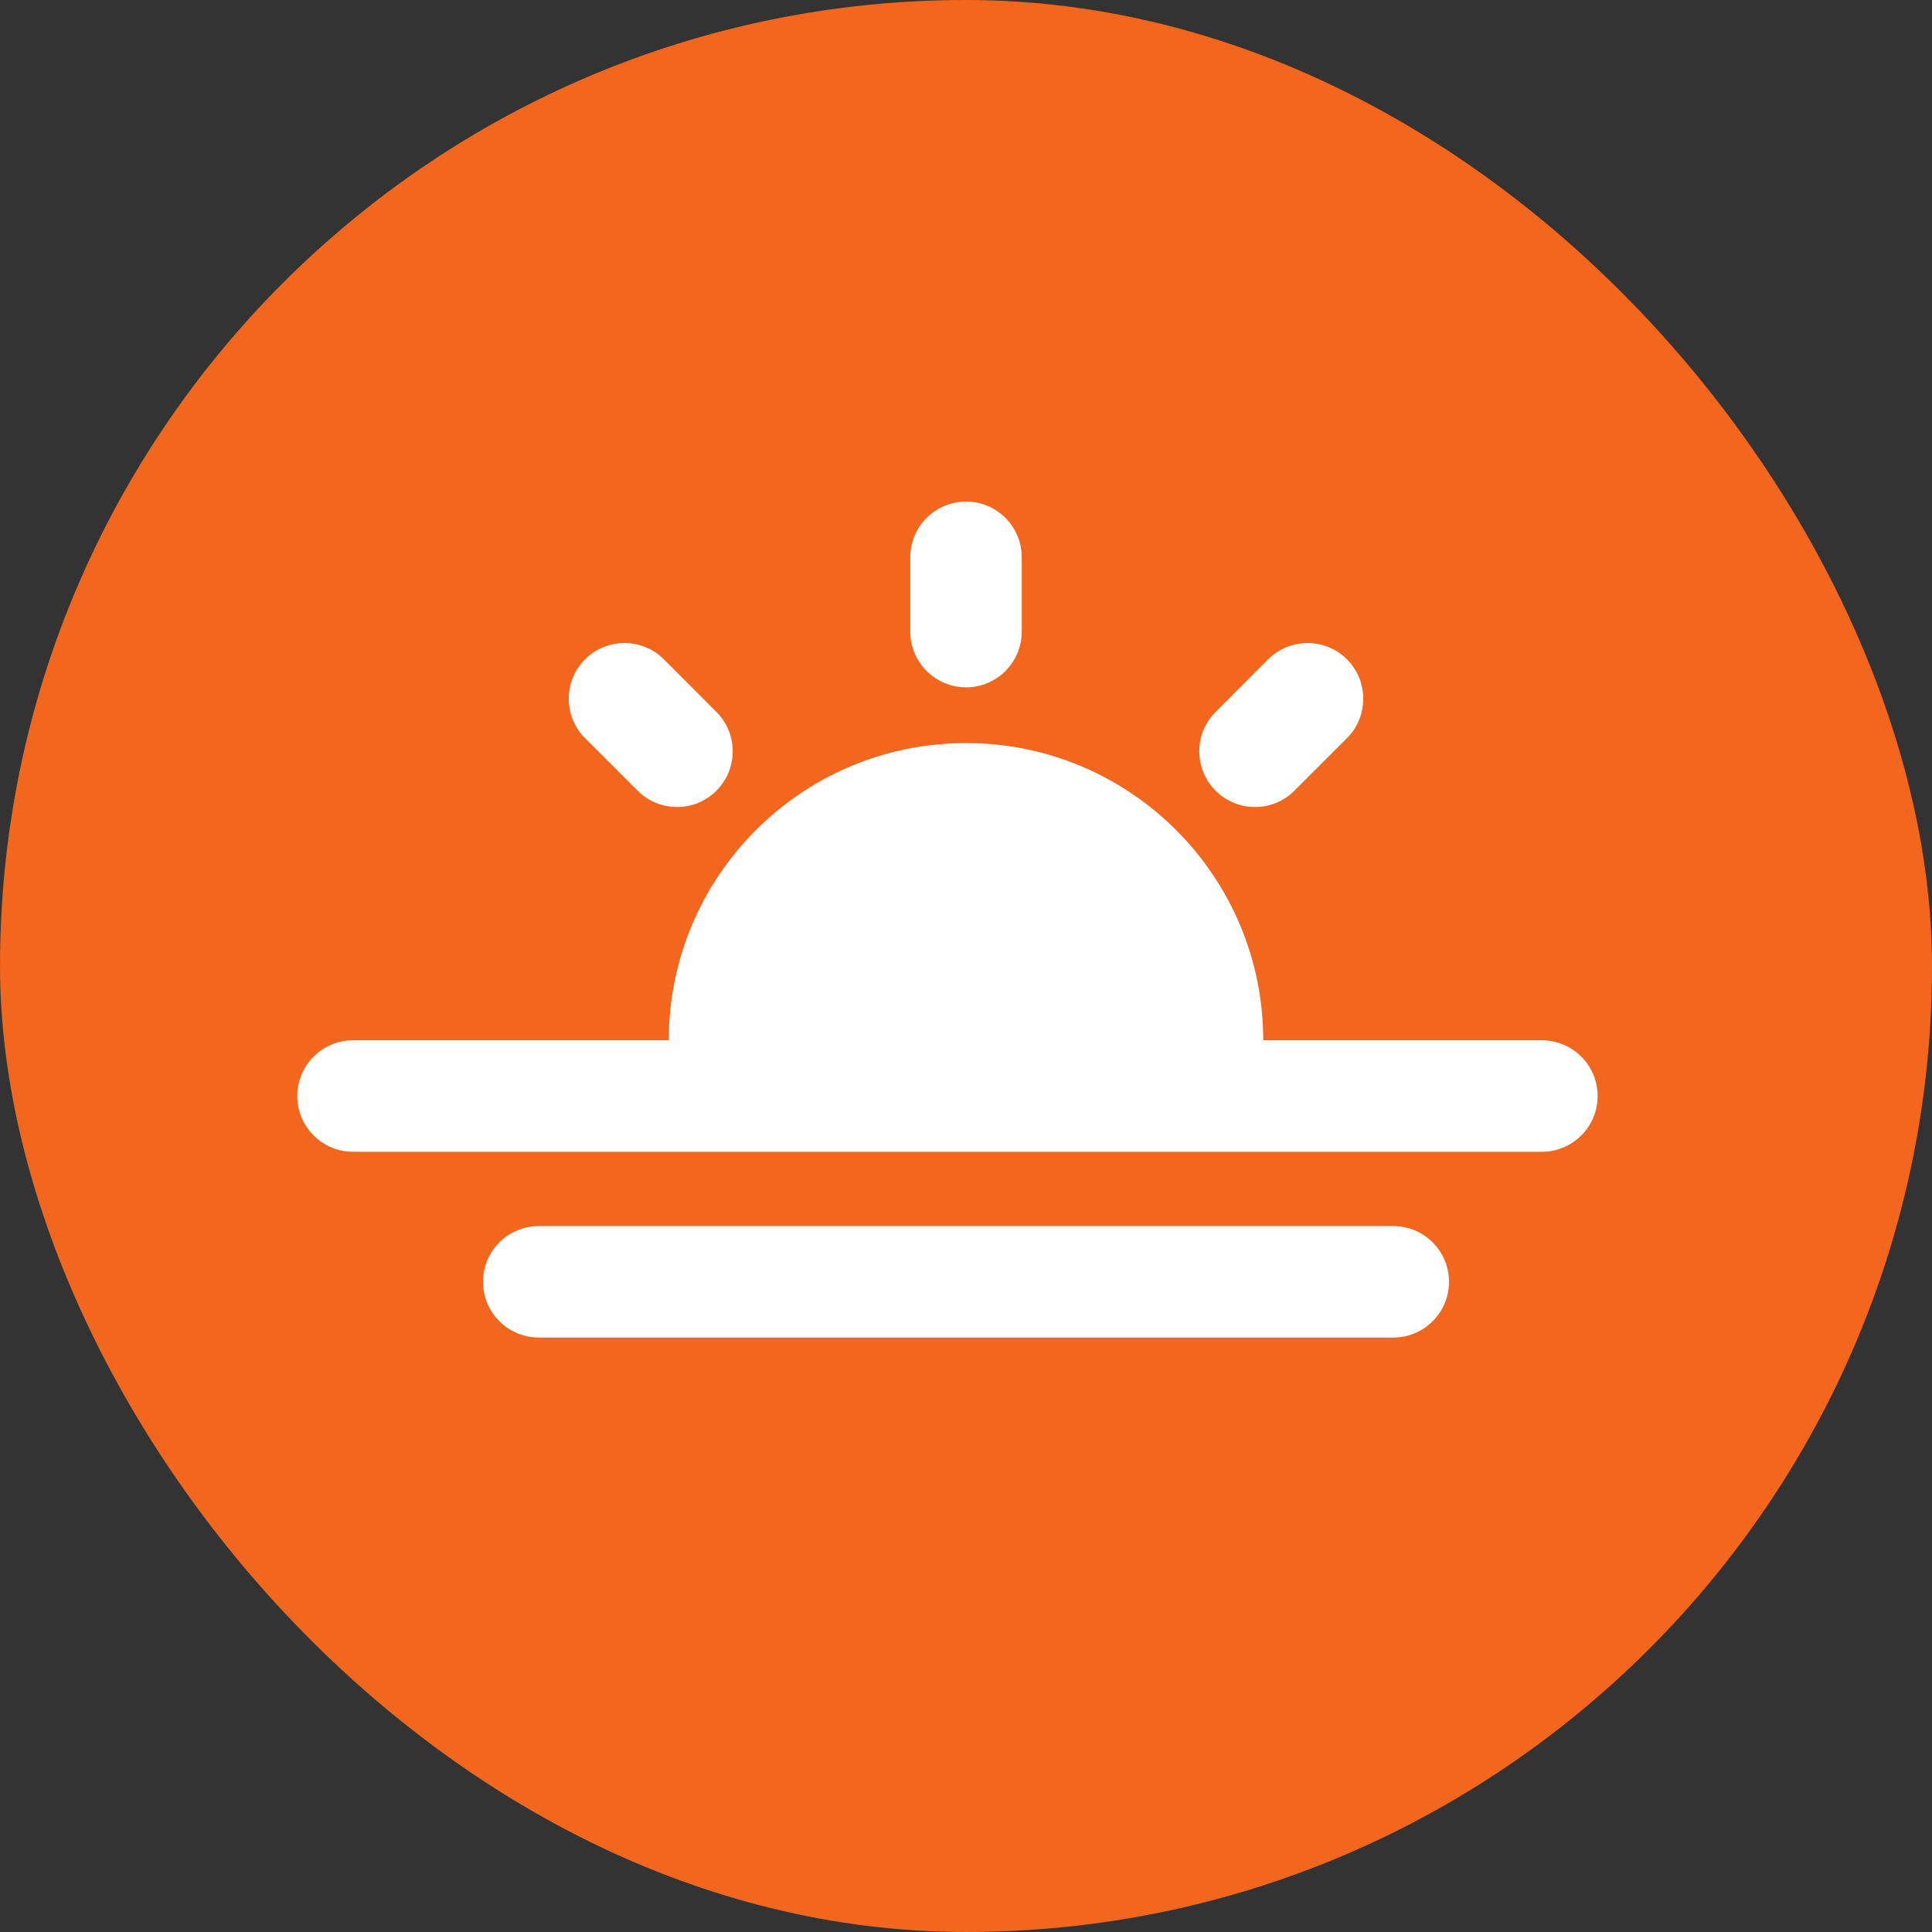 <svg xmlns="http://www.w3.org/2000/svg" width="26" height="26" viewBox="0 0 26 26" fill="none"><rect x="0" y="0" width="26" height="26" fill="#333333" stroke="none"/><rect width="26" height="26" rx="13" fill="#F2661D"></rect><path fill-rule="evenodd" clip-rule="evenodd" d="M13.75 7.5C13.75 7.086 13.414 6.75 13 6.75C12.586 6.75 12.25 7.086 12.25 7.5V8.5C12.25 8.914 12.586 9.25 13 9.25C13.414 9.25 13.75 8.914 13.75 8.5V7.5ZM8.934 8.873C8.641 8.581 8.166 8.581 7.873 8.873C7.581 9.166 7.581 9.641 7.873 9.934L8.581 10.641C8.873 10.934 9.348 10.934 9.641 10.641C9.934 10.348 9.934 9.873 9.641 9.581L8.934 8.873ZM18.127 9.934C18.419 9.641 18.419 9.166 18.127 8.873C17.834 8.581 17.359 8.581 17.066 8.873L16.359 9.581C16.066 9.873 16.066 10.348 16.359 10.641C16.652 10.934 17.127 10.934 17.419 10.641L18.127 9.934ZM9 14C9 11.791 10.791 10 13 10C15.209 10 17 11.791 17 14L20.75 14C21.164 14 21.5 14.336 21.5 14.75C21.5 15.164 21.164 15.5 20.75 15.5H4.75C4.336 15.5 4 15.164 4 14.75C4 14.336 4.336 14 4.75 14L9 14ZM6.5 17.25C6.5 16.836 6.836 16.5 7.25 16.5H18.75C19.164 16.5 19.5 16.836 19.5 17.25C19.5 17.664 19.164 18 18.75 18H7.25C6.836 18 6.5 17.664 6.5 17.25Z" fill="white"></path></svg>